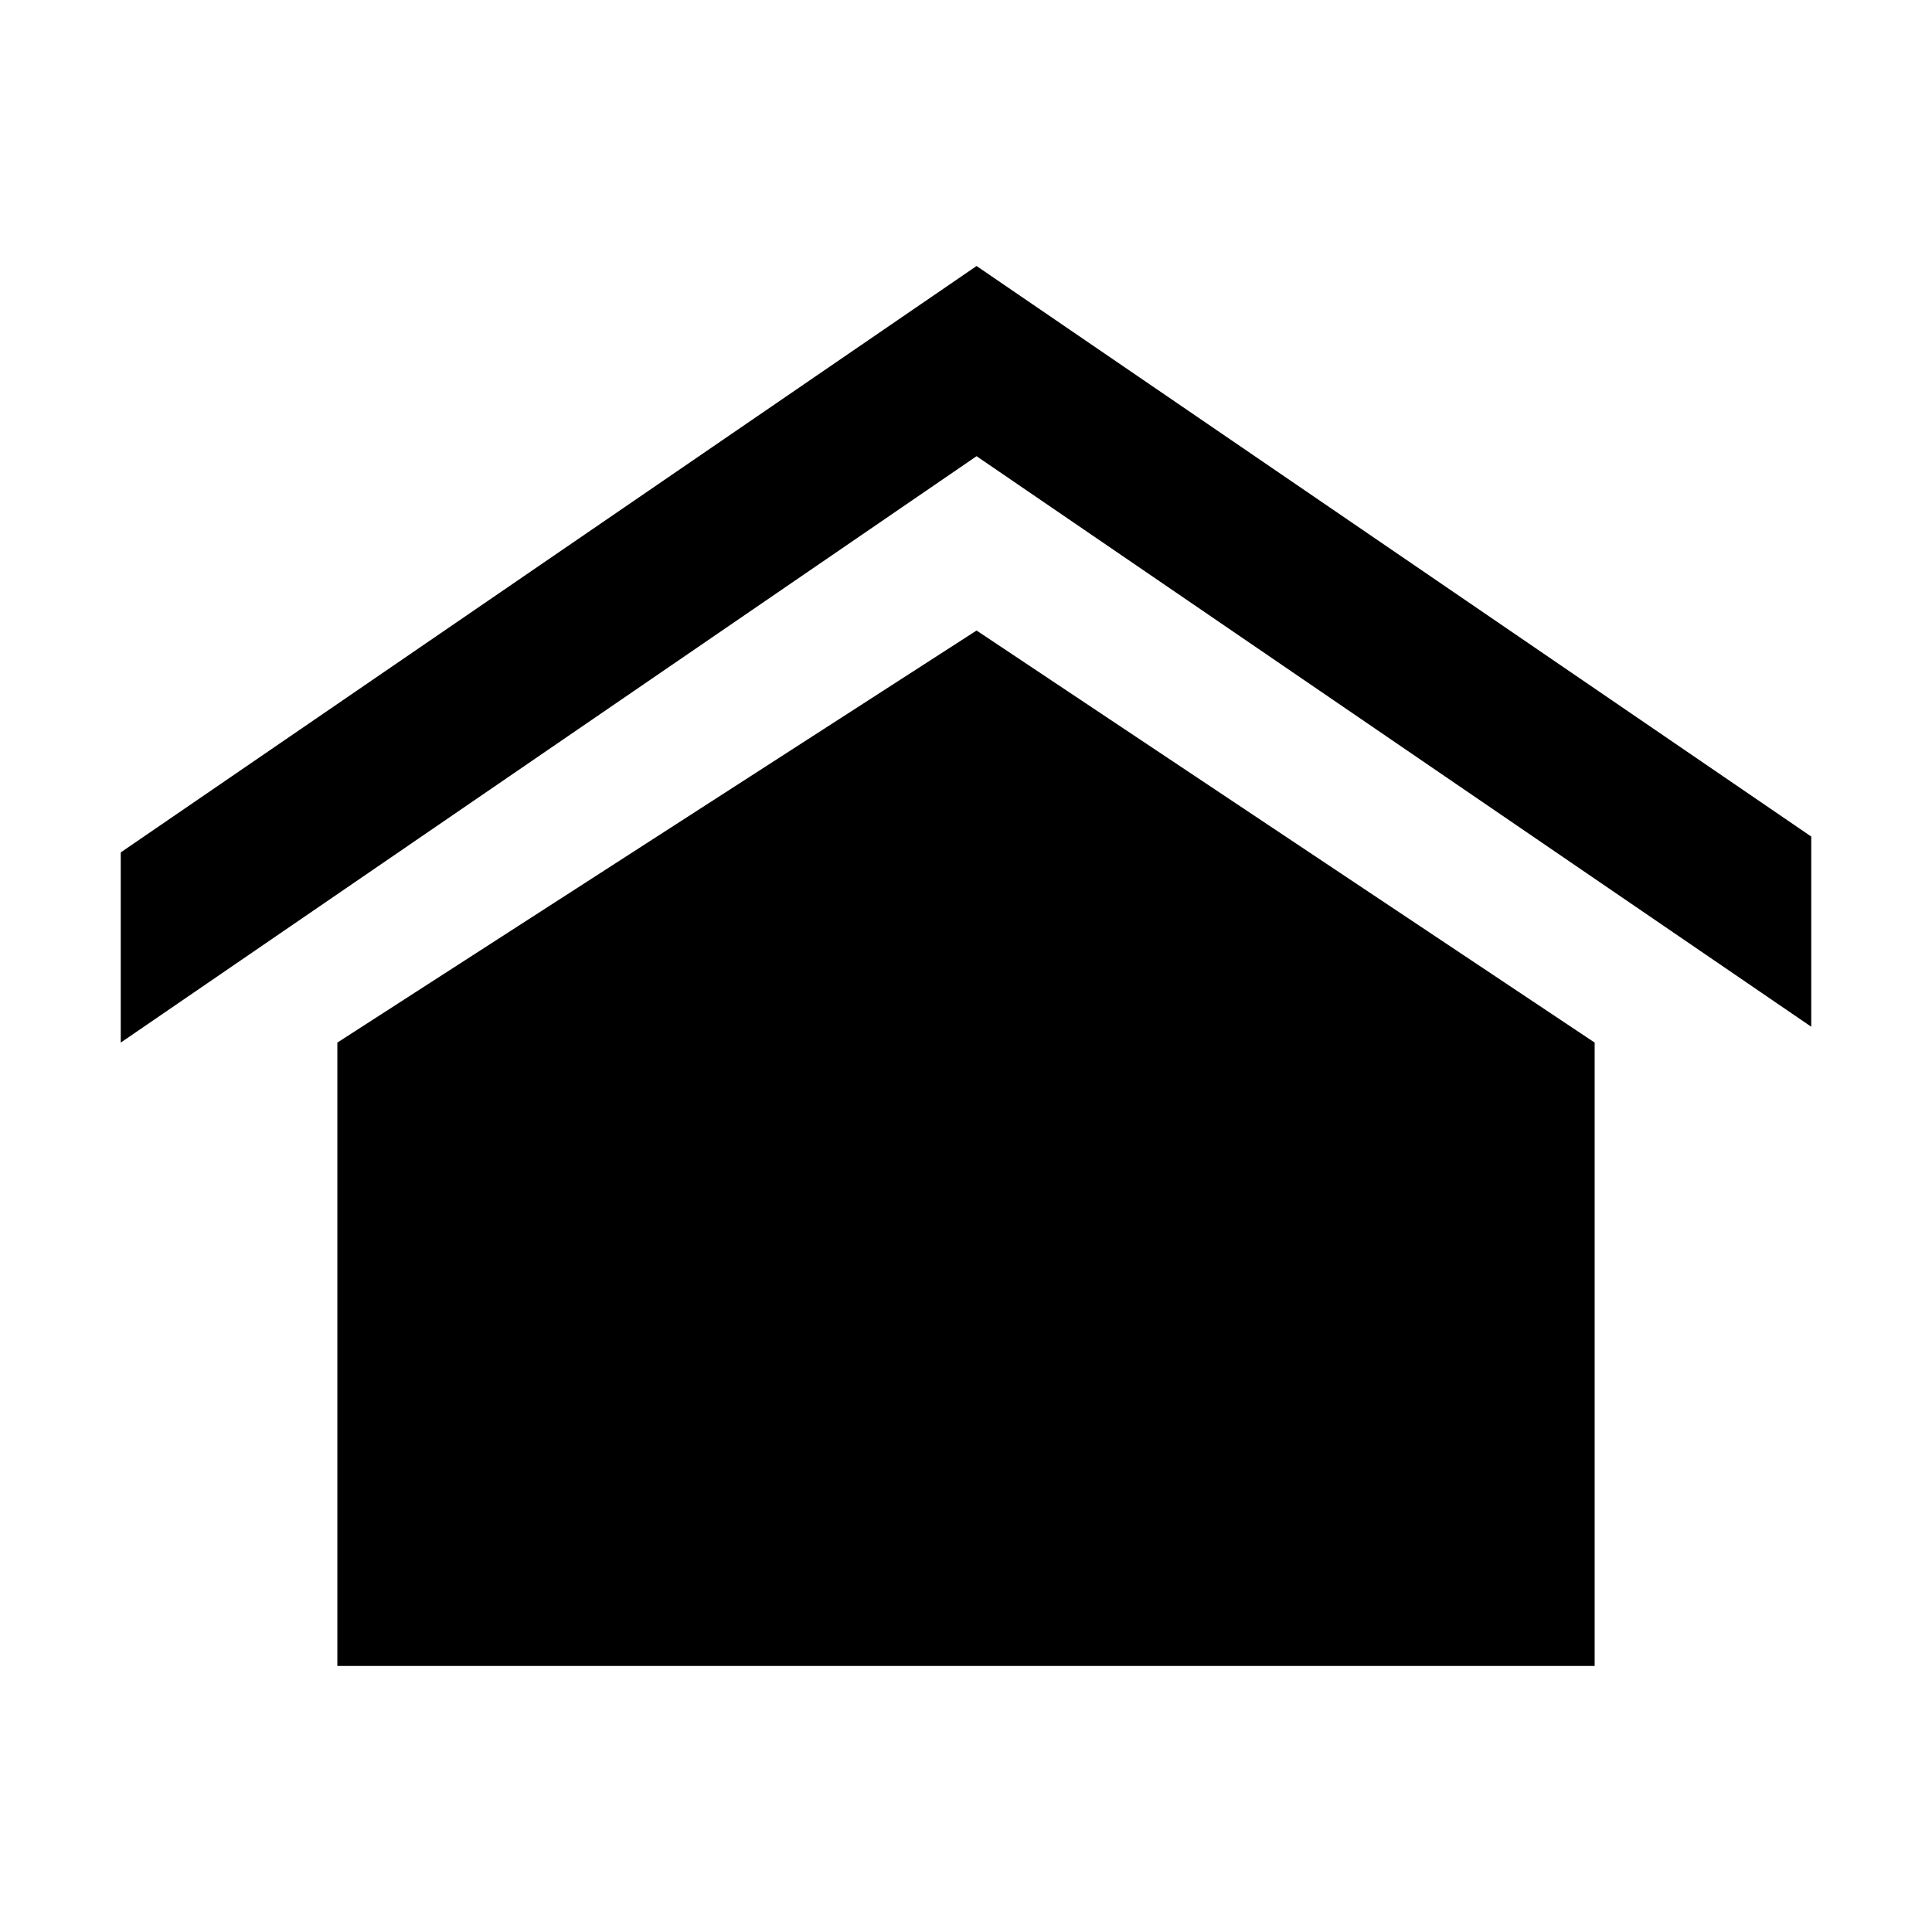 <?xml version="1.0" encoding="utf-8"?>
<svg xmlns="http://www.w3.org/2000/svg" height="32" width="32" viewBox="0 0 32 32">
  <g>
    <path id="path1" transform="rotate(0,16,16) translate(2,4.406) scale(0.875,0.875)  " fill="#000000" d="M16.2,6.9L27.9,14.7 27.9,26.5 4.1,26.5 4.1,14.7z M16.2,0L32,10.8 32,14.4 16.2,3.6 0,14.7 0,11.1z" />
  </g>
</svg>